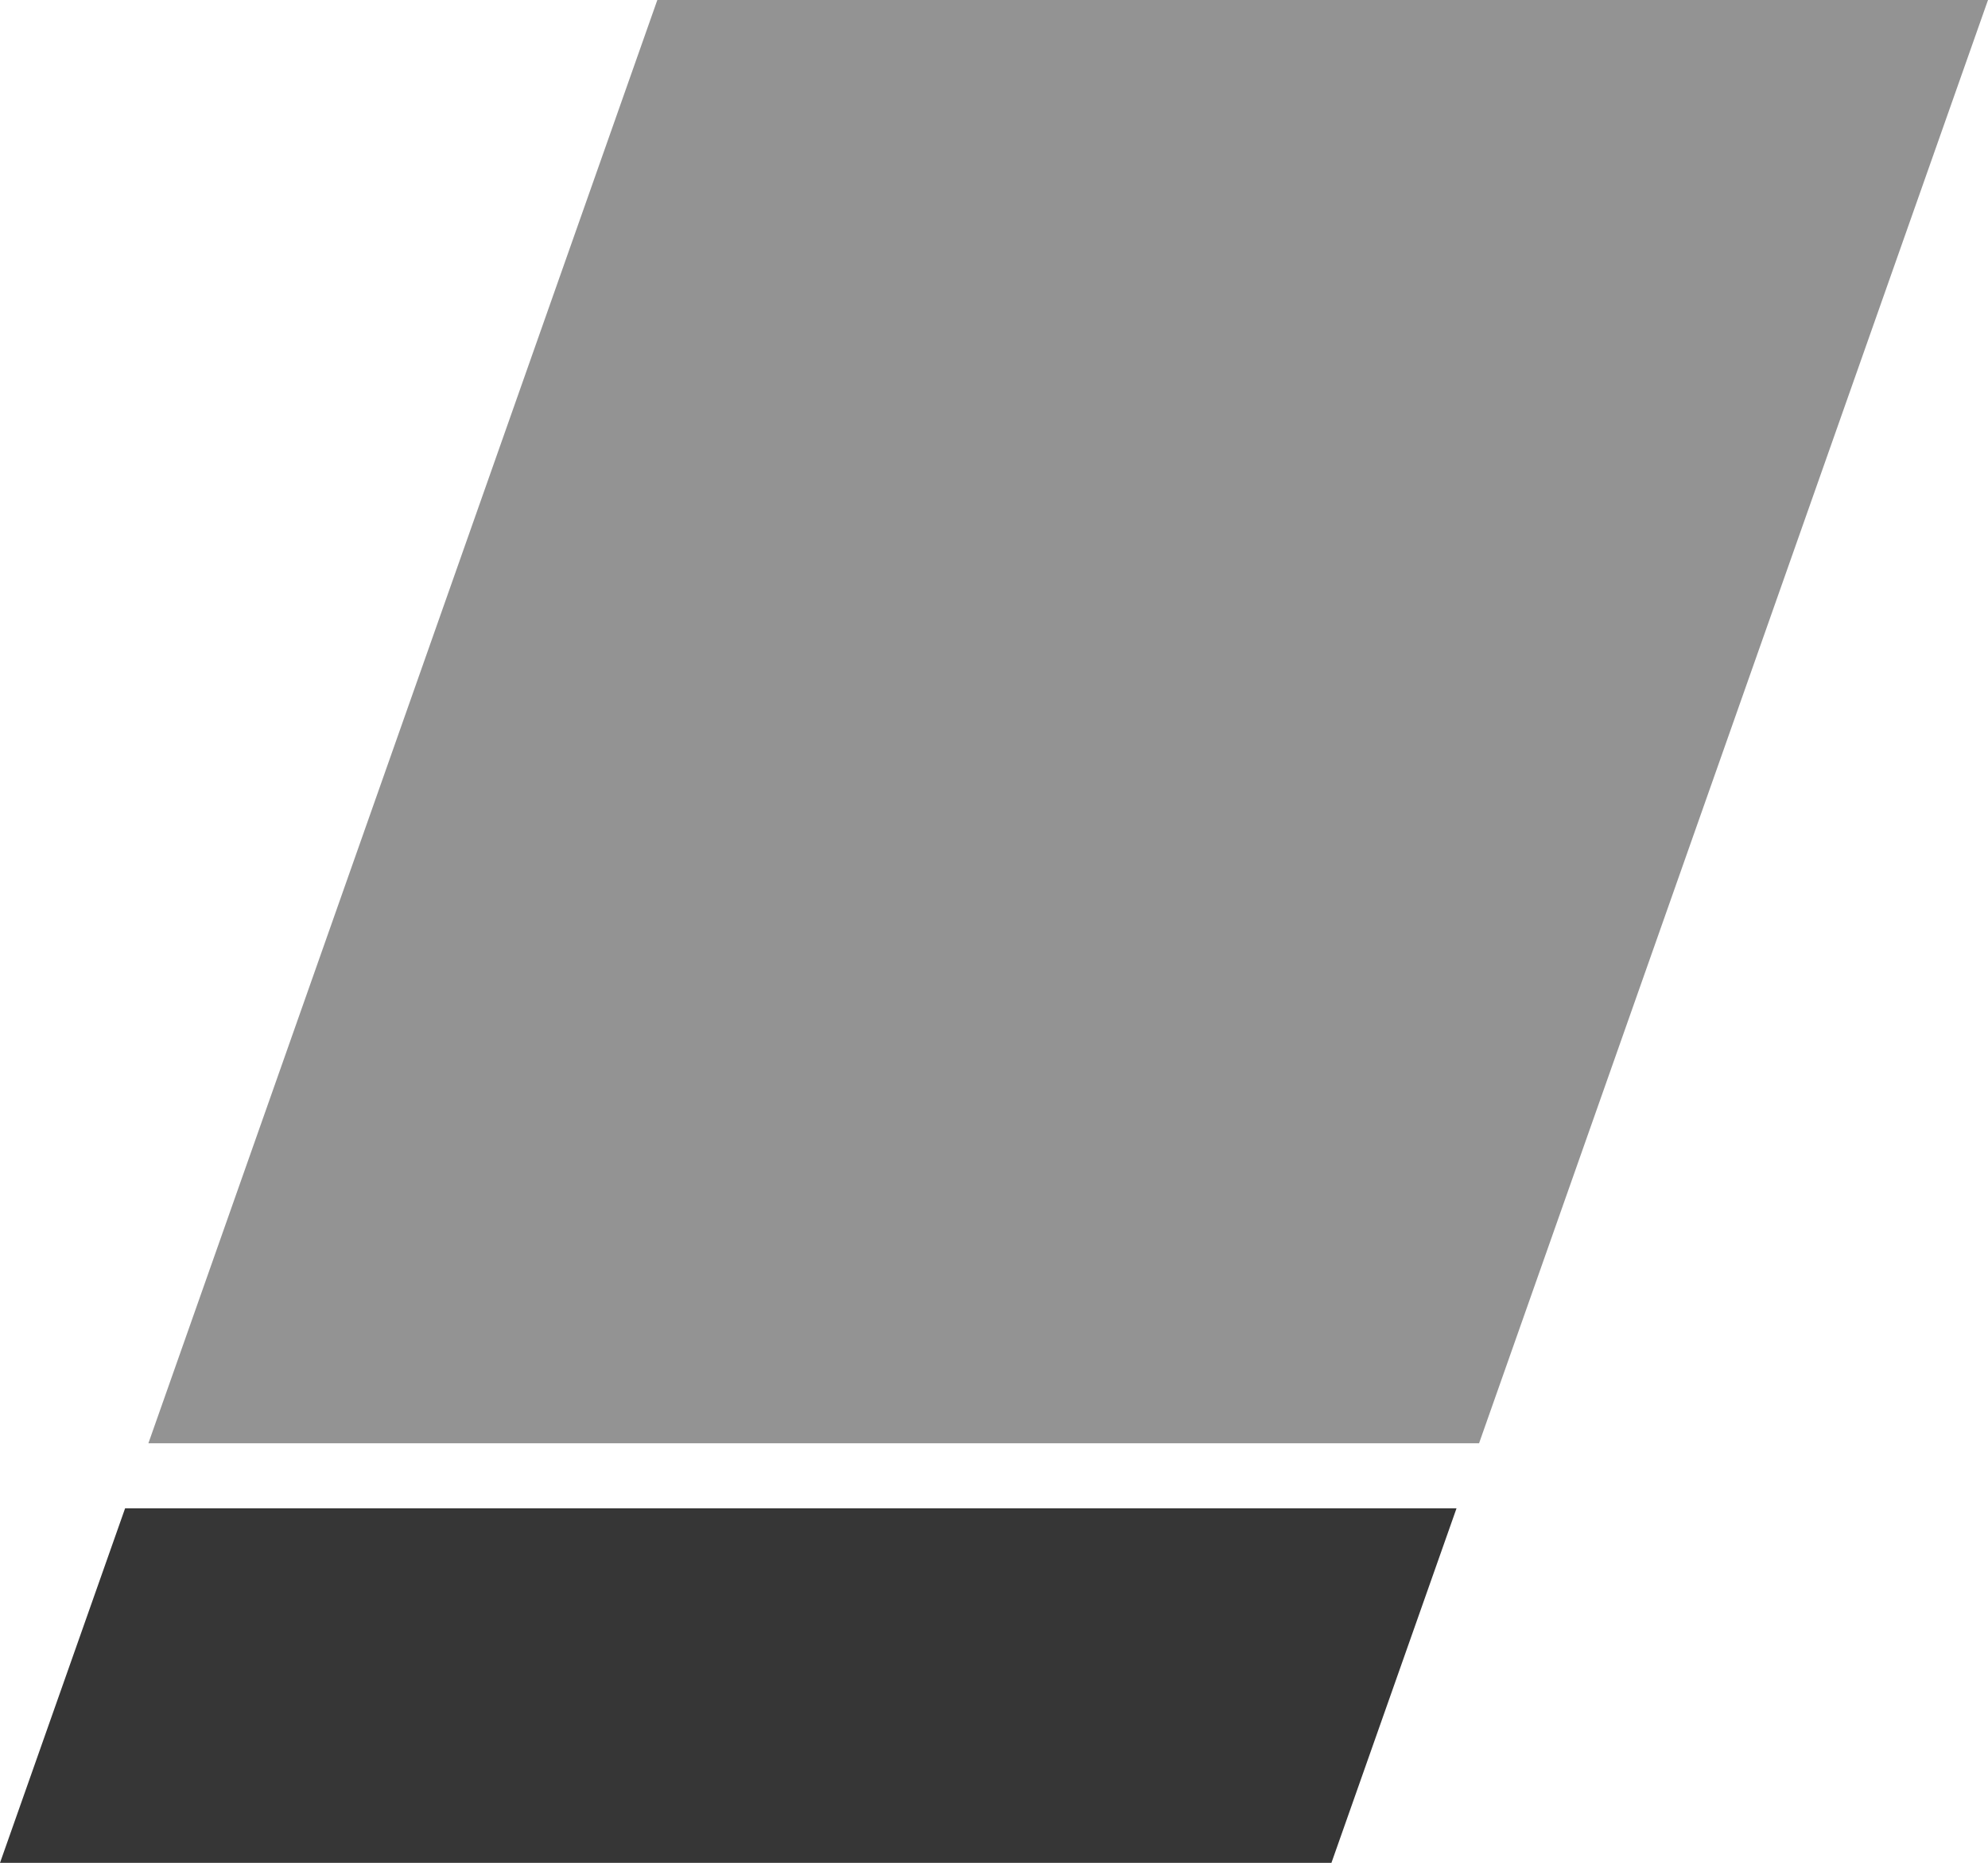 <?xml version="1.0" encoding="UTF-8"?>
<svg xmlns="http://www.w3.org/2000/svg" width="512.205" height="480" viewBox="0 0 512.205 480">
  <g transform="translate(3858.279 1814.267)">
    <path d="M406.68,388.89l-32.231,91.35H717.49l32.229-91.35Z" transform="translate(-4232.728 -1814.507)" fill="#363636"></path>
    <path d="M543.809,0,412.68,371.89H755.525L886.654,0Z" transform="translate(-4232.728 -1814.267)" fill="#292929" opacity="0.5"></path>
  </g>
</svg>
